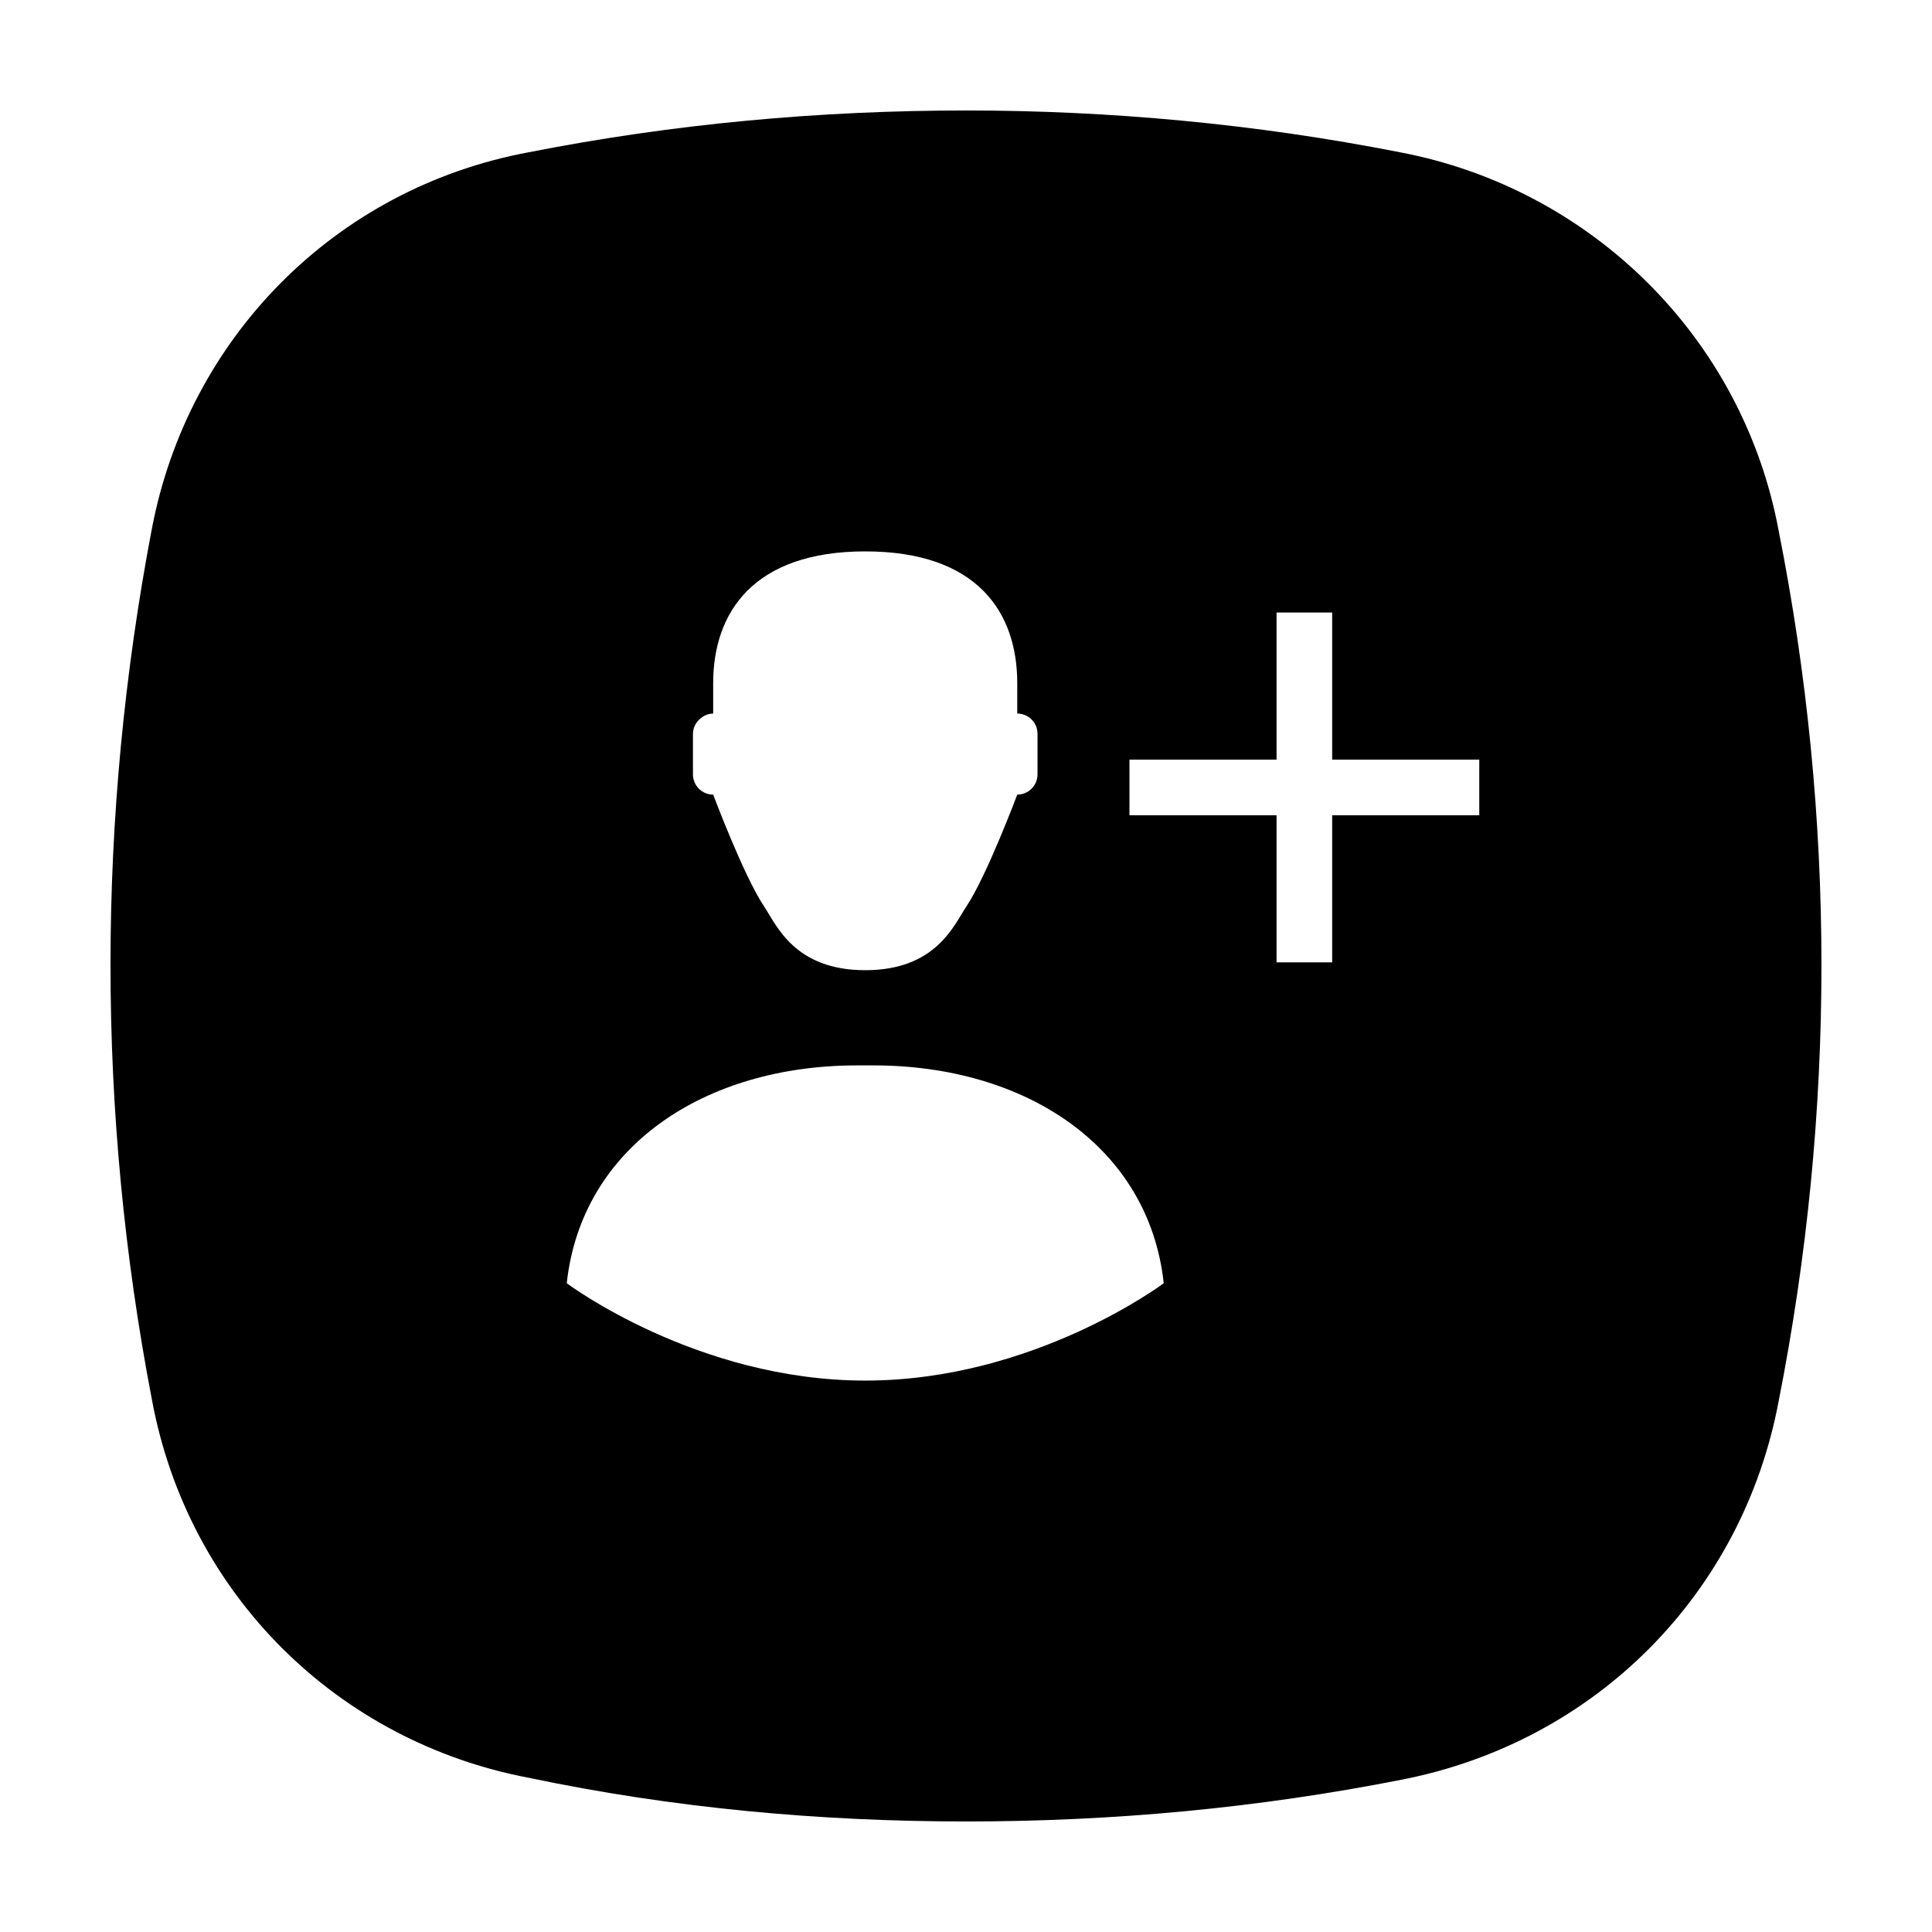 <?xml version="1.0" encoding="UTF-8"?>
<!-- Uploaded to: SVG Repo, www.svgrepo.com, Generator: SVG Repo Mixer Tools -->
<svg fill="#000000" width="800px" height="800px" version="1.1" viewBox="144 144 512 512" xmlns="http://www.w3.org/2000/svg">
 <path d="m615.36 284.62c-9.574-51.387-49.914-90.688-100.33-100.26-38.324-7.555-77.156-11.082-114.97-11.082-38.82 0-77.652 3.527-115.98 11.082-51.43 9.566-90.25 49.371-99.832 99.754-14.621 76.578-14.621 154.68 0 230.75 9.582 51.898 49.414 90.691 99.836 100.26 38.32 8.059 77.152 11.582 115.97 11.582 38.824 0 77.145-3.527 115.47-11.082 51.43-10.07 90.258-49.367 99.828-100.26 15.133-76.578 15.133-154.67 0.004-230.75zm-287.72 53.848c0-2.961 2.684-5.367 5.359-5.367v-8.062c0-18.801 10.75-34.914 40.301-34.914 29.652 0 40.281 16.113 40.281 34.914v8.062c2.969 0 5.371 2.402 5.371 5.367v10.746c0 2.961-2.41 5.371-5.371 5.371 0 0-8.062 21.488-13.422 29.543-3.332 4.992-8.062 16.984-26.859 16.984-18.809 0-23.531-11.992-26.859-16.984-5.375-8.055-13.441-29.543-13.441-29.543-2.961 0-5.359-2.41-5.359-5.371zm45.664 171.4c-44.758 0-79.109-25.797-79.109-25.797 3.934-36.172 36.535-57.73 76.91-57.73h4.387c40.375 0 72.965 21.559 76.91 57.73 0 0-34.34 25.797-79.098 25.797zm162.72-149.82h-38.984v38.98h-14.738v-38.98h-38.98v-14.738h38.98v-38.98h14.738v38.98h38.984z"/>
</svg>